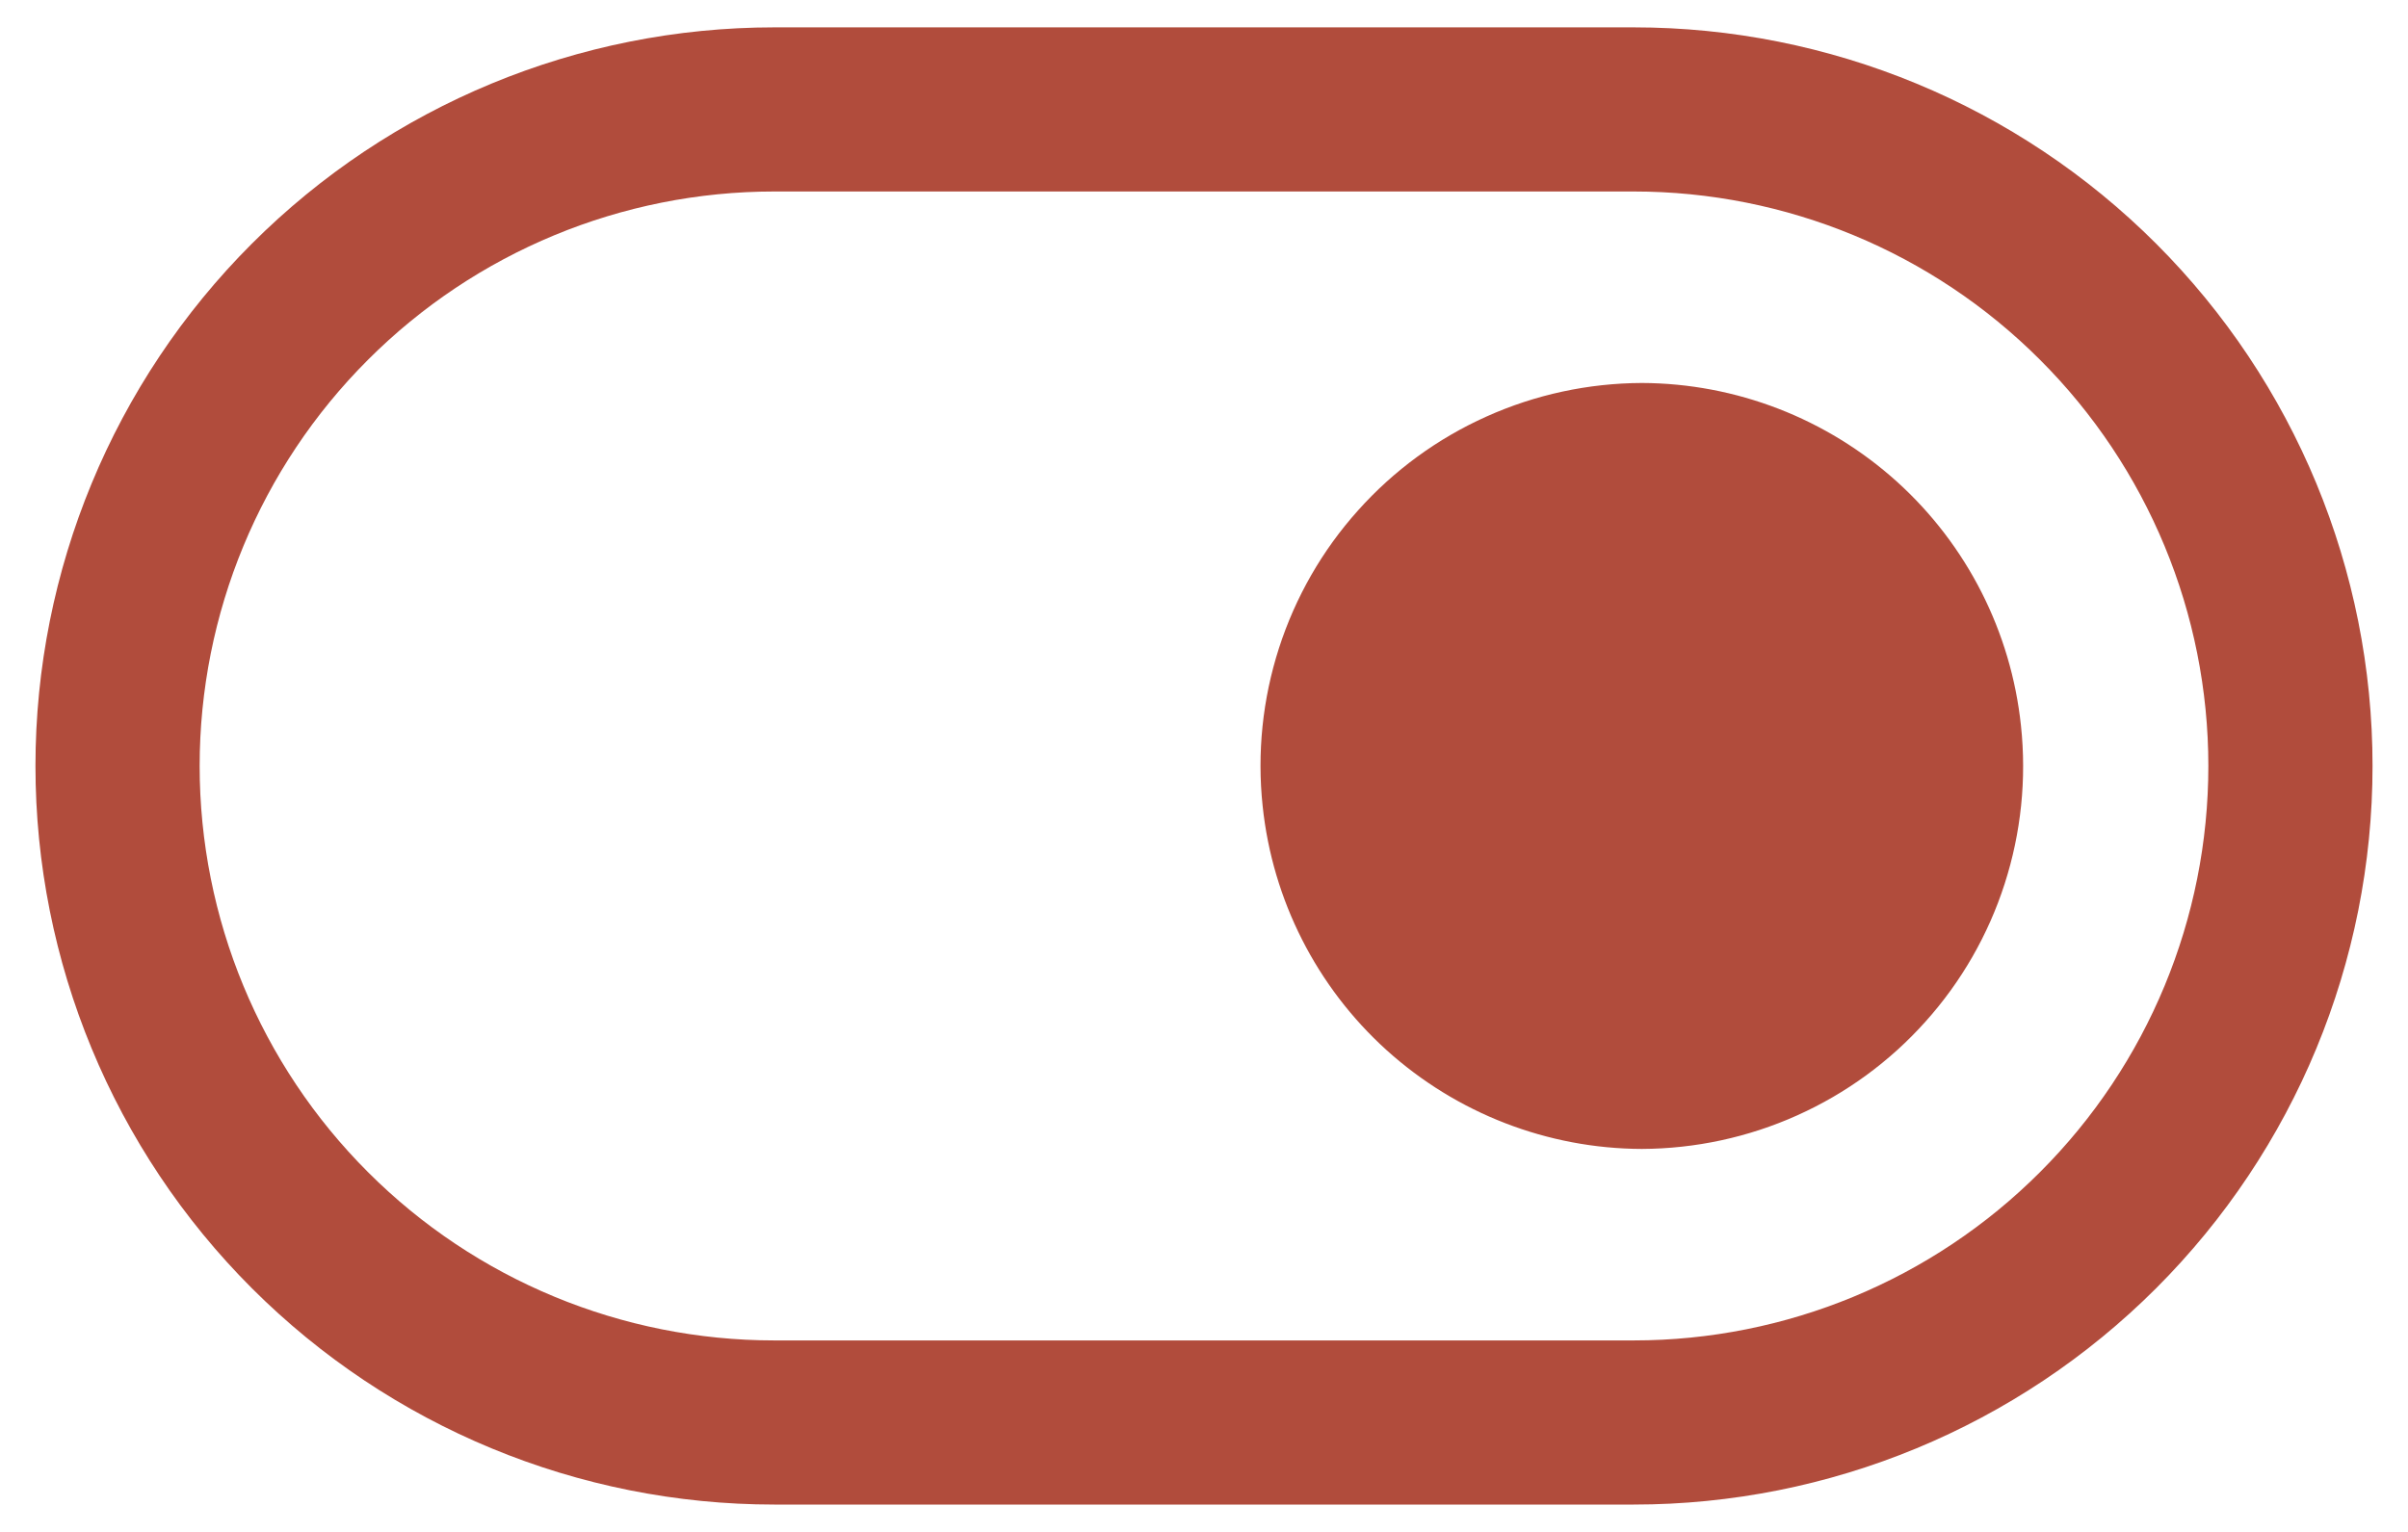 <?xml version="1.0" encoding="UTF-8" standalone="no"?> <svg xmlns:inkscape="http://www.inkscape.org/namespaces/inkscape" xmlns:sodipodi="http://sodipodi.sourceforge.net/DTD/sodipodi-0.dtd" xmlns="http://www.w3.org/2000/svg" xmlns:svg="http://www.w3.org/2000/svg" width="22" height="14" viewBox="0 0 22 14" fill="none" version="1.1" id="svg6" sodipodi:docname="Group_1.svg" inkscape:version="1.1.2 (b8e25be833, 2022-02-05)"><defs id="defs10"></defs><path d="M15 10.5C15.489 10.498 15.973 10.394 16.42 10.193C16.866 9.993 17.266 9.701 17.592 9.336C17.919 8.972 18.165 8.543 18.315 8.077C18.465 7.611 18.516 7.119 18.464 6.632C18.374 5.775 17.971 4.981 17.332 4.403C16.692 3.825 15.862 3.503 15 3.5C14.511 3.502 14.027 3.606 13.58 3.807C13.134 4.007 12.734 4.299 12.408 4.664C12.081 5.028 11.835 5.457 11.685 5.923C11.535 6.389 11.484 6.881 11.536 7.368C11.626 8.225 12.029 9.019 12.668 9.597C13.308 10.175 14.138 10.497 15 10.5Z" fill="#00B62D" id="path2" style="fill:#b14c3c;fill-opacity:1"></path><path fill-rule="evenodd" clip-rule="evenodd" d="M14.926 13.75H7.074C5.284 13.75 3.567 13.039 2.301 11.773C1.035 10.507 0.324 8.79 0.324 7C0.324 5.21 1.035 3.493 2.301 2.227C3.567 0.961 5.284 0.25 7.074 0.25H14.926C16.716 0.25 18.433 0.961 19.699 2.227C20.965 3.493 21.676 5.21 21.676 7C21.676 8.79 20.965 10.507 19.699 11.773C18.433 13.039 16.716 13.75 14.926 13.75ZM14.926 12.25C16.318 12.25 17.654 11.697 18.638 10.712C19.623 9.728 20.176 8.392 20.176 7C20.176 5.608 19.623 4.272 18.638 3.288C17.654 2.303 16.318 1.75 14.926 1.75H7.074C5.682 1.75 4.346 2.303 3.362 3.288C2.377 4.272 1.824 5.608 1.824 7C1.824 8.392 2.377 9.728 3.362 10.712C4.346 11.697 5.682 12.25 7.074 12.25H14.926Z" fill="#00B62D" id="path4" style="fill:#b14c3c;fill-opacity:1"></path></svg> 